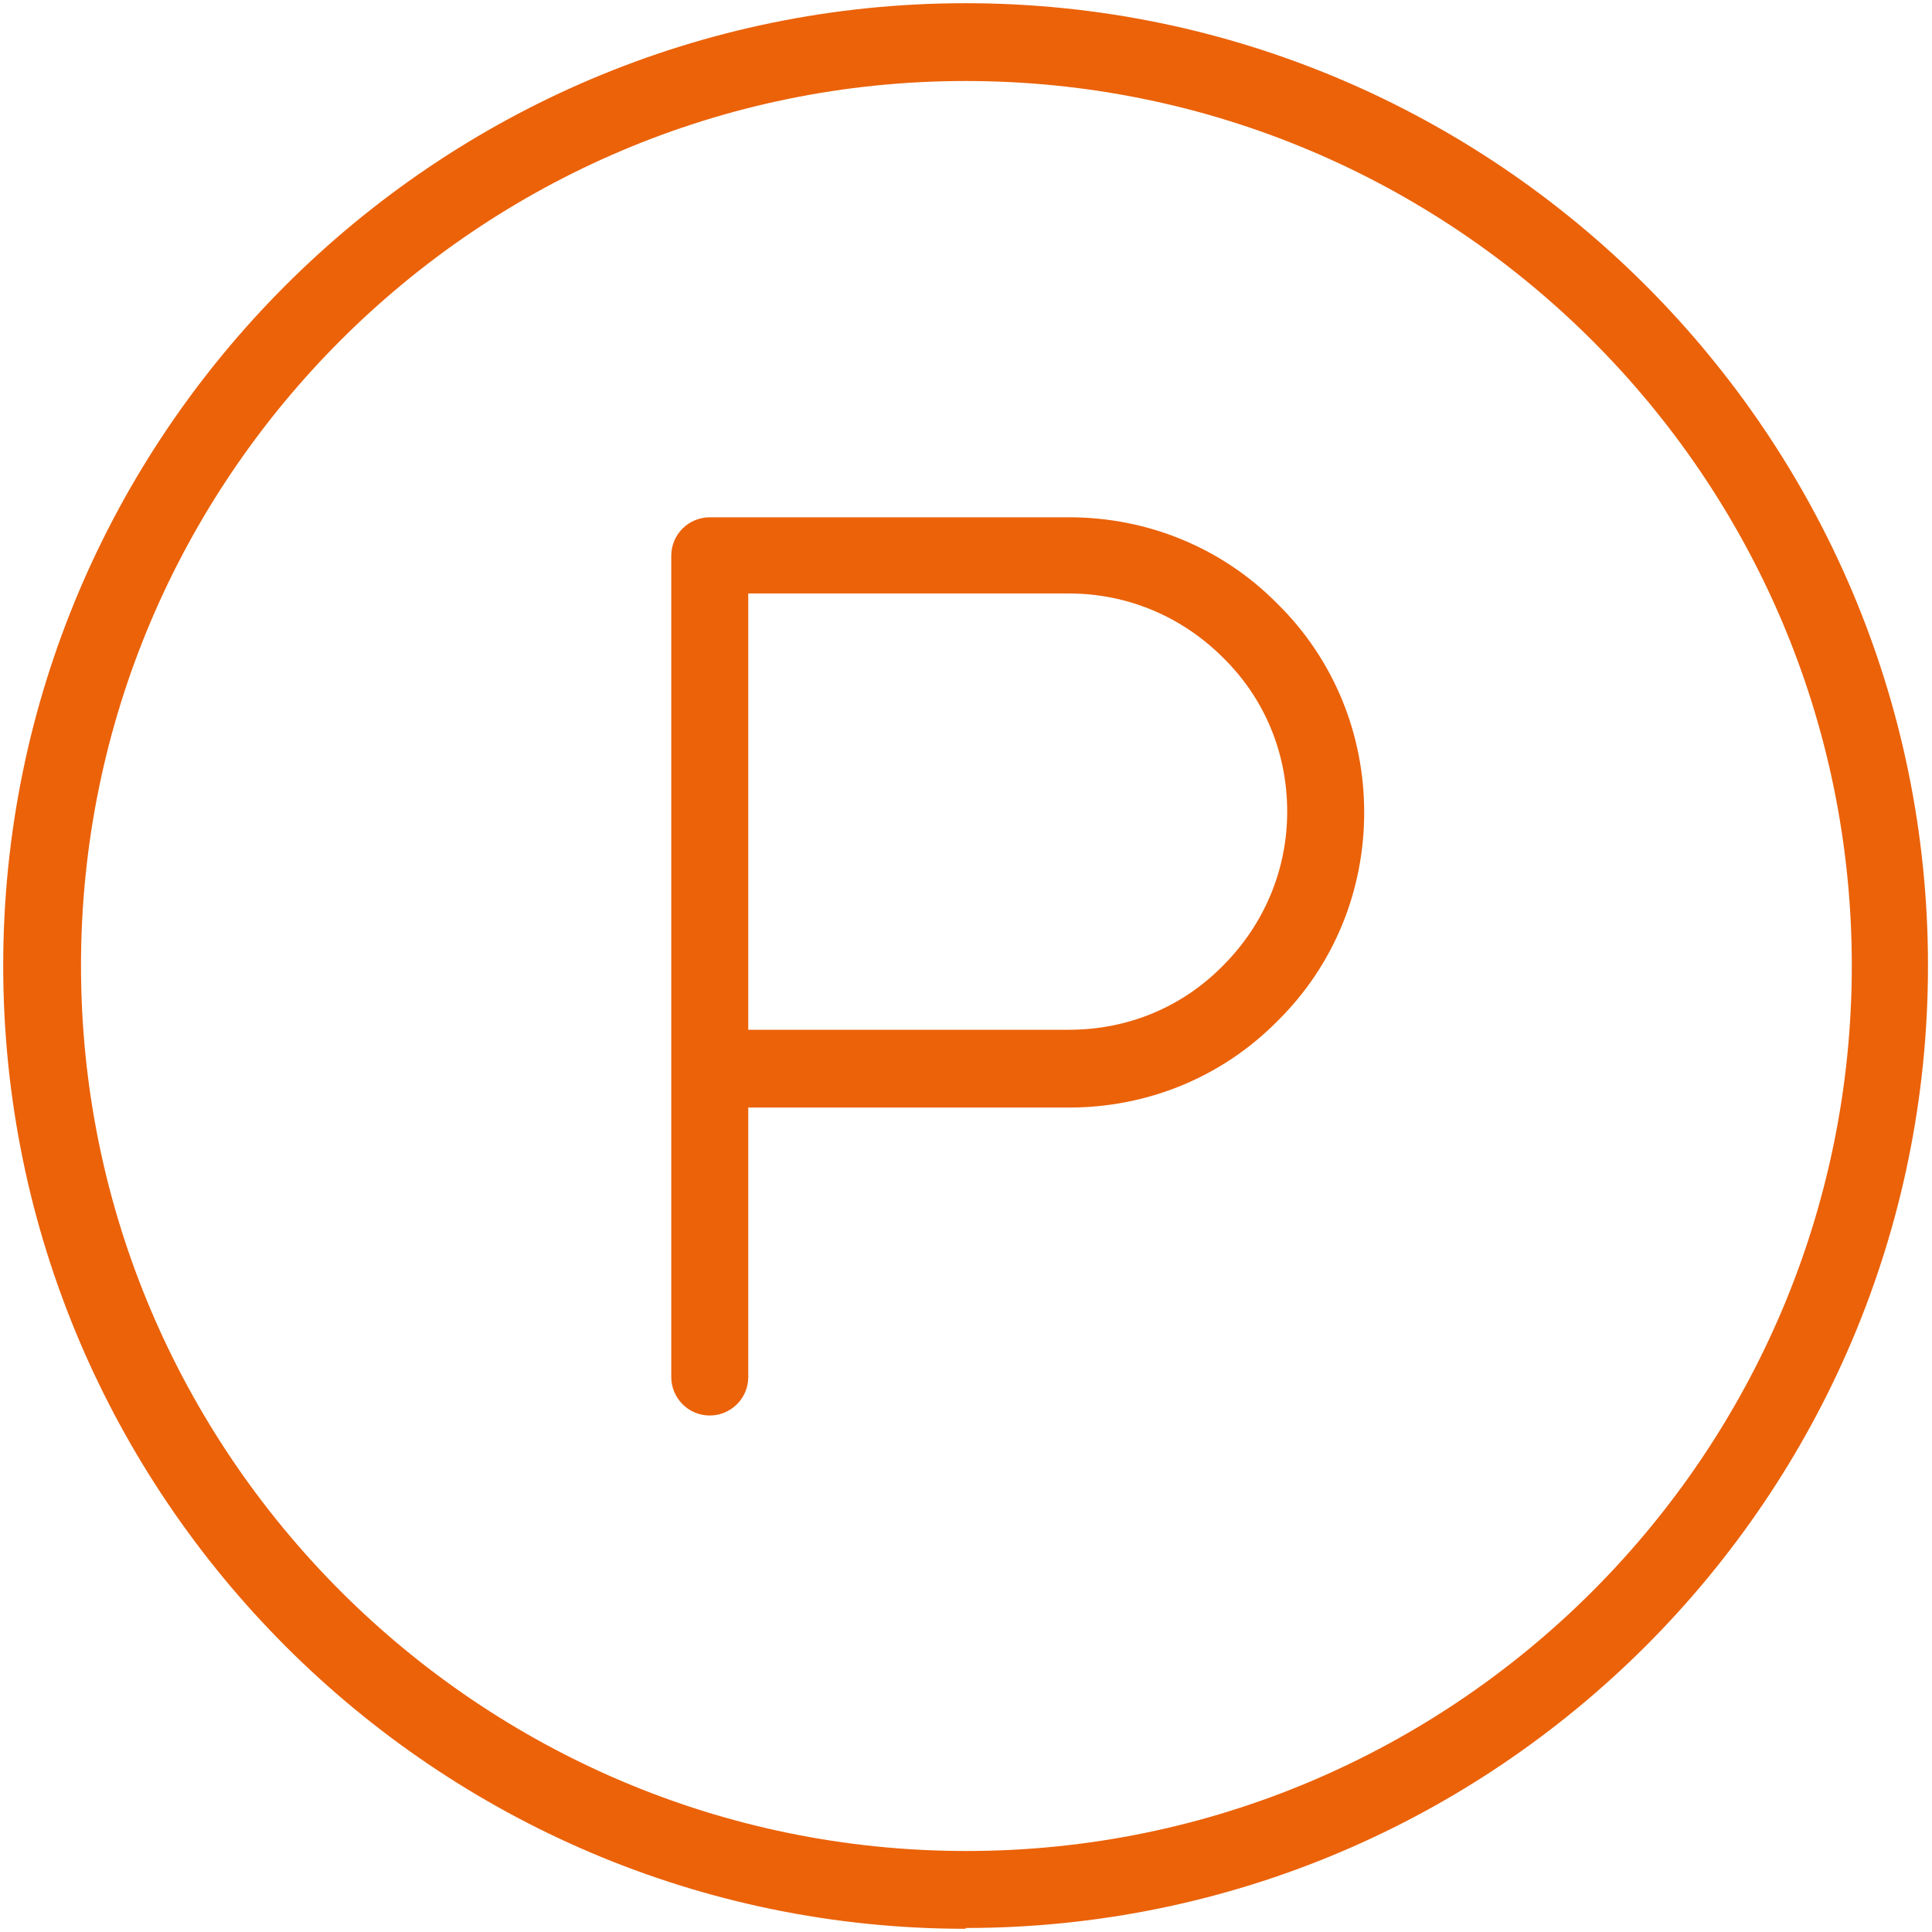<?xml version="1.0" encoding="UTF-8"?>
<svg xmlns="http://www.w3.org/2000/svg" id="Ebene_1" data-name="Ebene 1" version="1.1" viewBox="0 0 240.9 240.9">
  <g id="Parken">
    <g>
      <path d="M120.4,10.4C59.8,10.4,10.4,59.8,10.4,120.4s49.4,110,110,110,110-49.4,110-110S181.1,10.4,120.4,10.4ZM159.5,127.5c-7,7-16.3,10.9-26.3,10.9h-39.6v33.2c0,2.8-2.3,5.1-5.1,5.1s-5.1-2.3-5.1-5.1v-102.4c0-2.8,2.3-5.1,5.1-5.1h44.8c9.9,0,19.3,3.9,26.3,10.9s10.9,16.3,10.9,26.3-3.9,19.3-10.9,26.3c0,0-.1-.1-.1-.1Z" fill="none" stroke-width="0"></path>
      <path d="M133.2,74.4h-39.6v53.7h39.6c7.2,0,13.9-2.8,19-7.9s7.9-11.8,7.9-19-2.8-13.9-7.9-19c-5.1-5.1-11.8-7.9-19-7.9v.1Z" fill="none" stroke-width="0"></path>
      <path d="M120.4,240.5C54.3,240.5.4,186.6.4,120.4S54.3.4,120.4.4s120,53.8,120,120-53.8,120-120,120c0,0,0,.1,0,.1ZM120.4,10.1C59.6,10.1,10.1,59.6,10.1,120.4s49.5,110.4,110.4,110.4,110.4-49.5,110.4-110.4S181.3,10.1,120.4,10.1Z" fill="#eb6209" stroke-width="0"></path>
      <path d="M88.5,176.5c-2.7,0-4.8-2.2-4.8-4.8v-102.4c0-2.7,2.2-4.8,4.8-4.8h44.8c9.8,0,19.1,3.8,26,10.8,7,6.9,10.8,16.2,10.8,26s-3.8,19.1-10.8,26c-6.9,7-16.2,10.8-26,10.8h-40v33.6c0,2.7-2.2,4.8-4.8,4.8h0ZM93.3,128.4h40c7.3,0,14.1-2.8,19.2-8,5.1-5.1,8-11.9,8-19.2s-2.8-14.1-8-19.2c-5.1-5.1-11.9-8-19.2-8h-40v54.4Z" fill="#eb6209" stroke-width="0"></path>
    </g>
  </g>
</svg>
